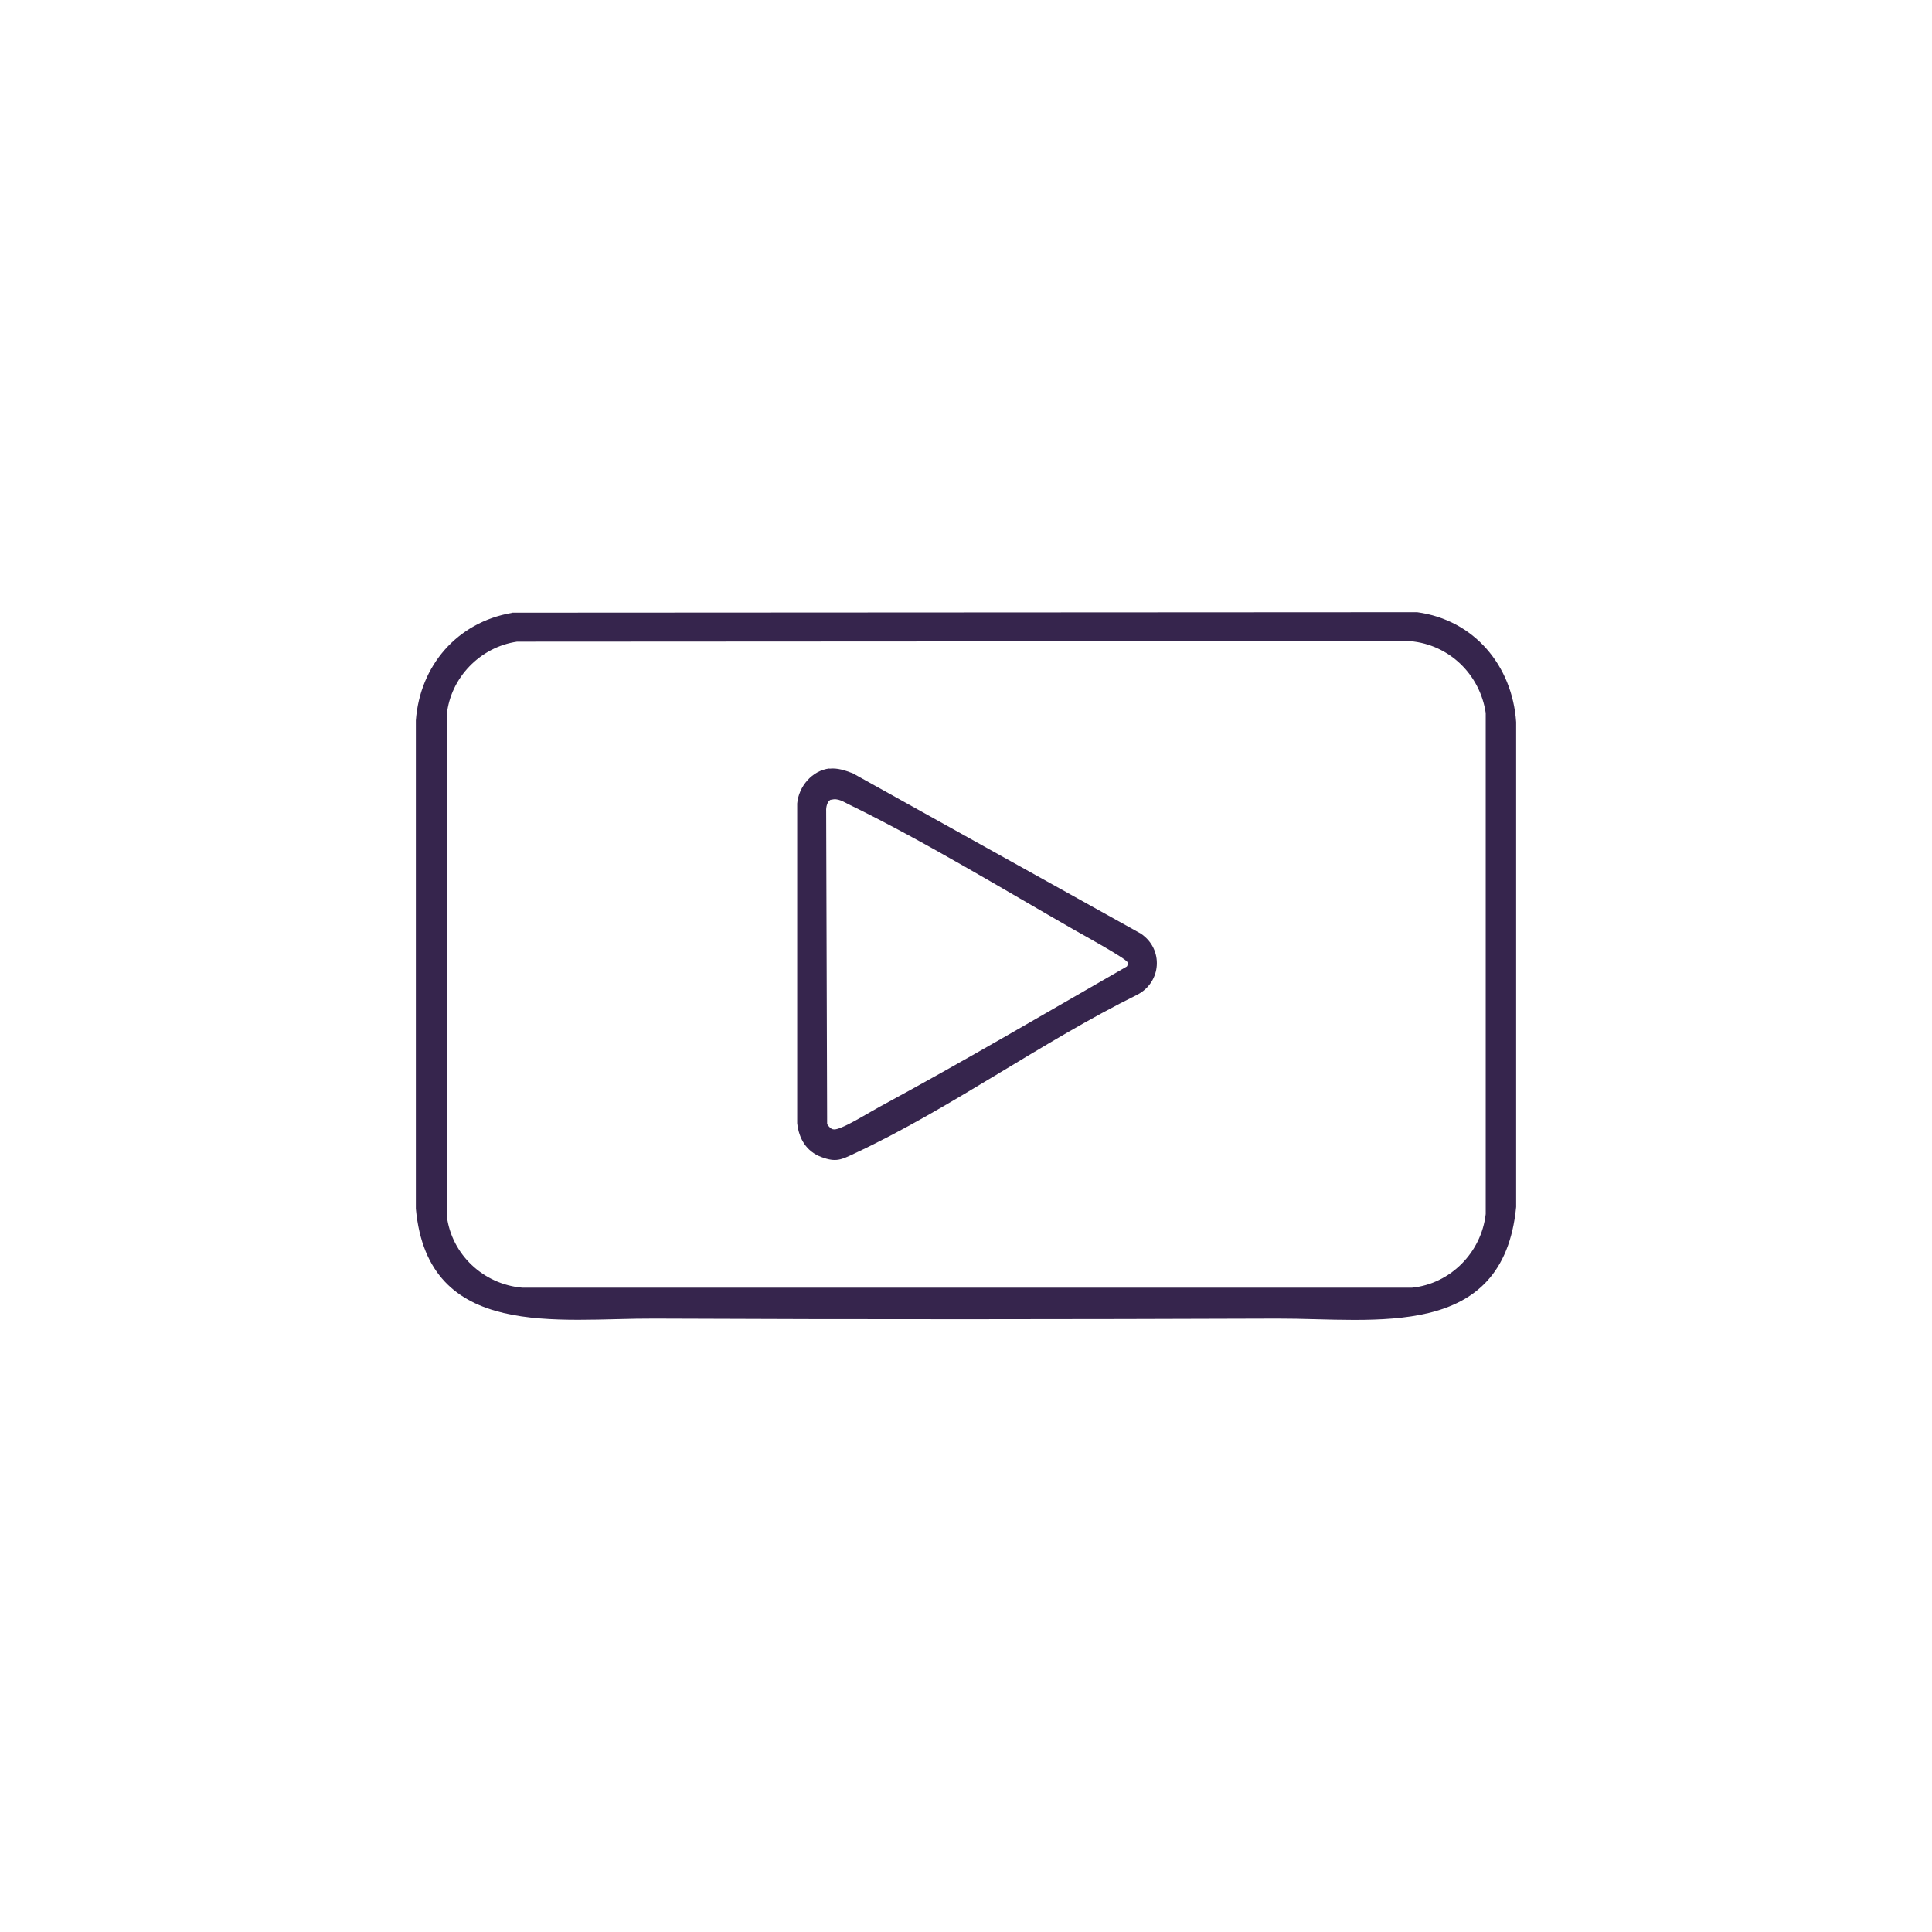 <?xml version="1.0" encoding="UTF-8"?>
<svg id="_レイヤー_2" data-name="レイヤー_2" xmlns="http://www.w3.org/2000/svg" viewBox="0 0 80 80">
  <defs>
    <style>
      .cls-1 {
        fill: none;
      }

      .cls-2 {
        fill: #36254d;
      }
    </style>
  </defs>
  <g id="_グループ_398" data-name="グループ_398">
    <g>
      <g>
        <path class="cls-2" d="M21.18,25.37l37.5-.02c2.36.32,3.94,2.21,4.1,4.55v20.08c-.54,5.55-5.82,4.61-9.89,4.62-8.57.03-17.2.04-25.79,0-3.98-.02-9.38.92-9.88-4.55v-20.22c.17-2.27,1.71-4.06,3.97-4.45h0ZM21.41,26.57c-1.52.22-2.76,1.49-2.91,3.03v20.75c.2,1.6,1.52,2.83,3.12,2.97h36.85c1.59-.16,2.87-1.46,3.05-3.05v-20.75c-.24-1.59-1.51-2.83-3.12-2.97l-36.97.02h0Z"/>
        <path class="cls-2" d="M34.34,31.83c.34-.04.65.07.97.19l11.93,6.64c.95.64.86,2.01-.15,2.53-3.93,1.94-7.76,4.73-11.7,6.57-.55.26-.77.38-1.38.15-.62-.23-.93-.76-1-1.4v-13.24c.06-.7.62-1.37,1.34-1.45h0ZM34.41,33.11c-.16.06-.21.32-.2.47l.04,12.97c.17.24.26.26.53.16.45-.17,1.2-.64,1.66-.89,3.44-1.86,6.82-3.85,10.22-5.8.04-.05.04-.11.03-.17-.04-.15-1.9-1.17-2.2-1.34-2.97-1.7-6.28-3.71-9.32-5.19-.23-.11-.48-.29-.75-.2h0Z"/>
      </g>
      <rect class="cls-1" width="80" height="80"/>
    </g>
  </g>
</svg>